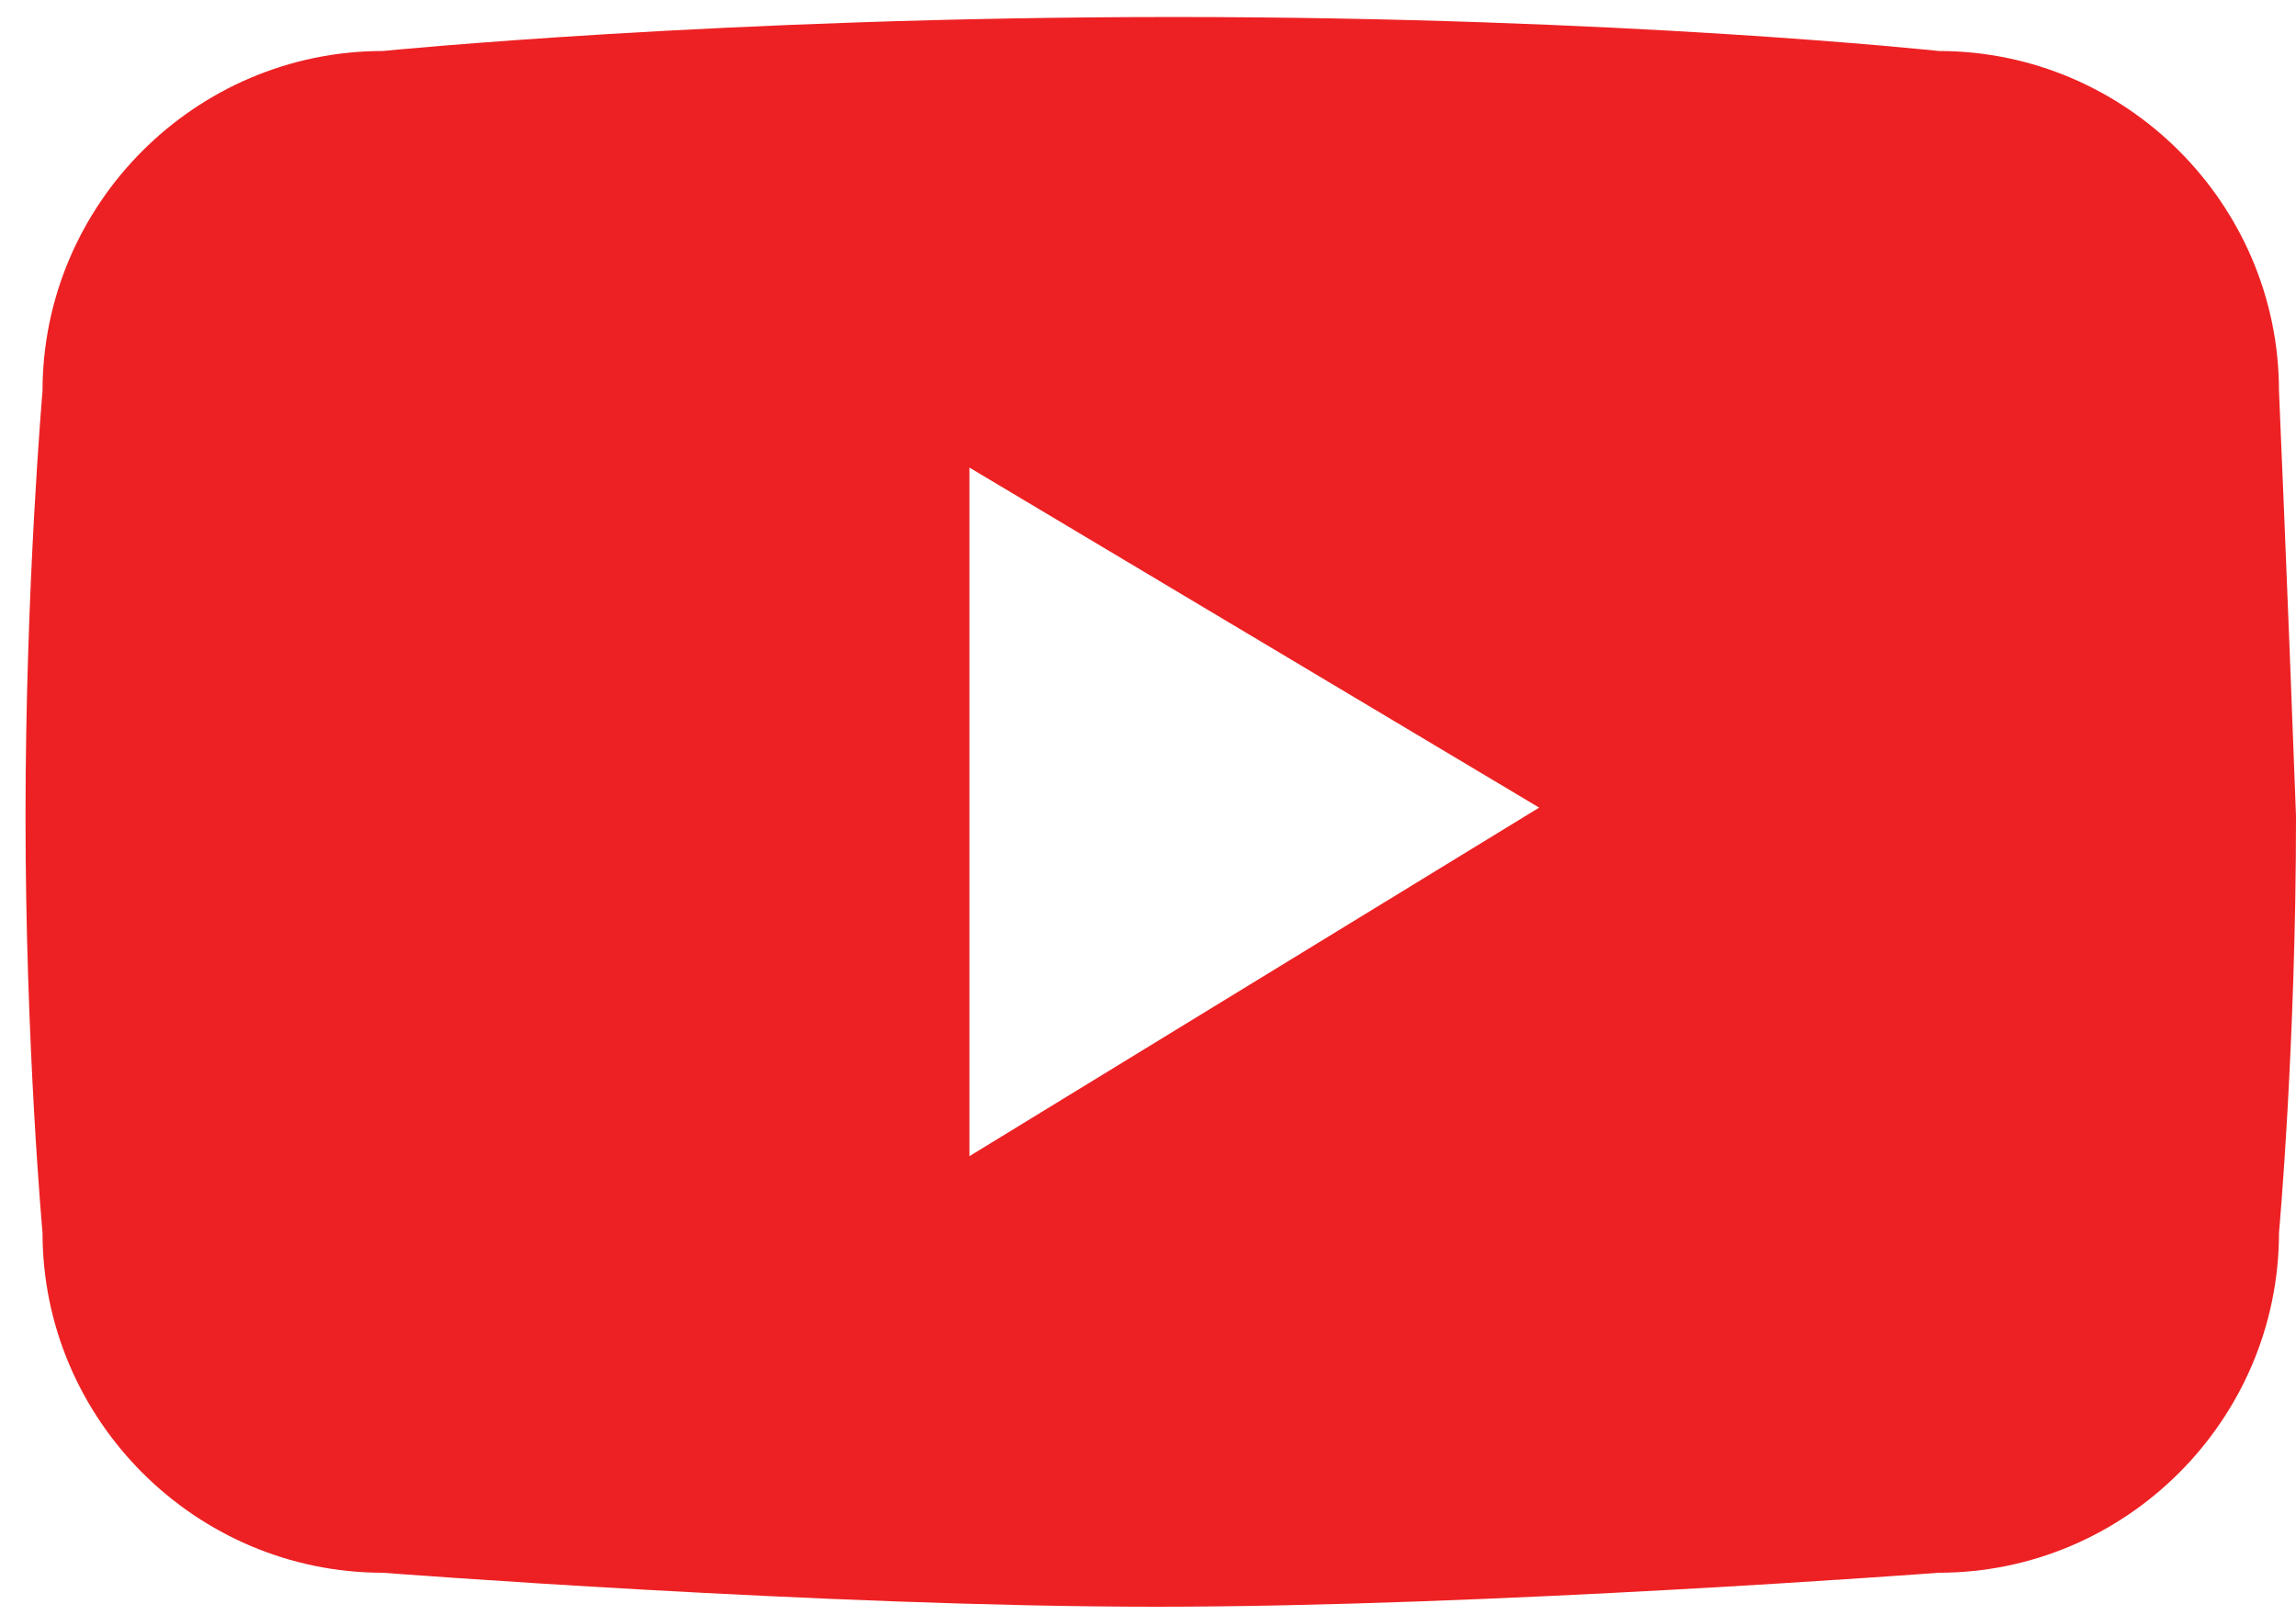 <?xml version="1.0" encoding="utf-8"?>
<!-- Generator: Adobe Illustrator 23.0.3, SVG Export Plug-In . SVG Version: 6.00 Build 0)  -->
<svg version="1.1" id="레이어_1" xmlns="http://www.w3.org/2000/svg" xmlns:xlink="http://www.w3.org/1999/xlink" x="0px"
	 y="0px" viewBox="0 0 27 19" style="enable-background:new 0 0 27 19;" xml:space="preserve">
<style type="text/css">
	.st0{fill:#ED2123;}
</style>
<g>
	<path class="st0" d="M26.8,4.6c0-2.2-1.8-4-4-4c0,0-3.7-0.4-9-0.4S4.5,0.6,4.5,0.6c-2.2,0-4,1.8-4,4c0,0-0.2,2.3-0.2,5
		s0.2,4.9,0.2,4.9c0,2.2,1.8,4,4,4c0,0,5.2,0.4,9.1,0.4s9.2-0.4,9.2-0.4c2.2,0,4-1.8,4-4c0,0,0.2-2.2,0.2-4.9
		C26.9,6.9,26.8,4.6,26.8,4.6z M11.4,13.6V5.5l6.7,4L11.4,13.6z"/>
</g>
</svg>
